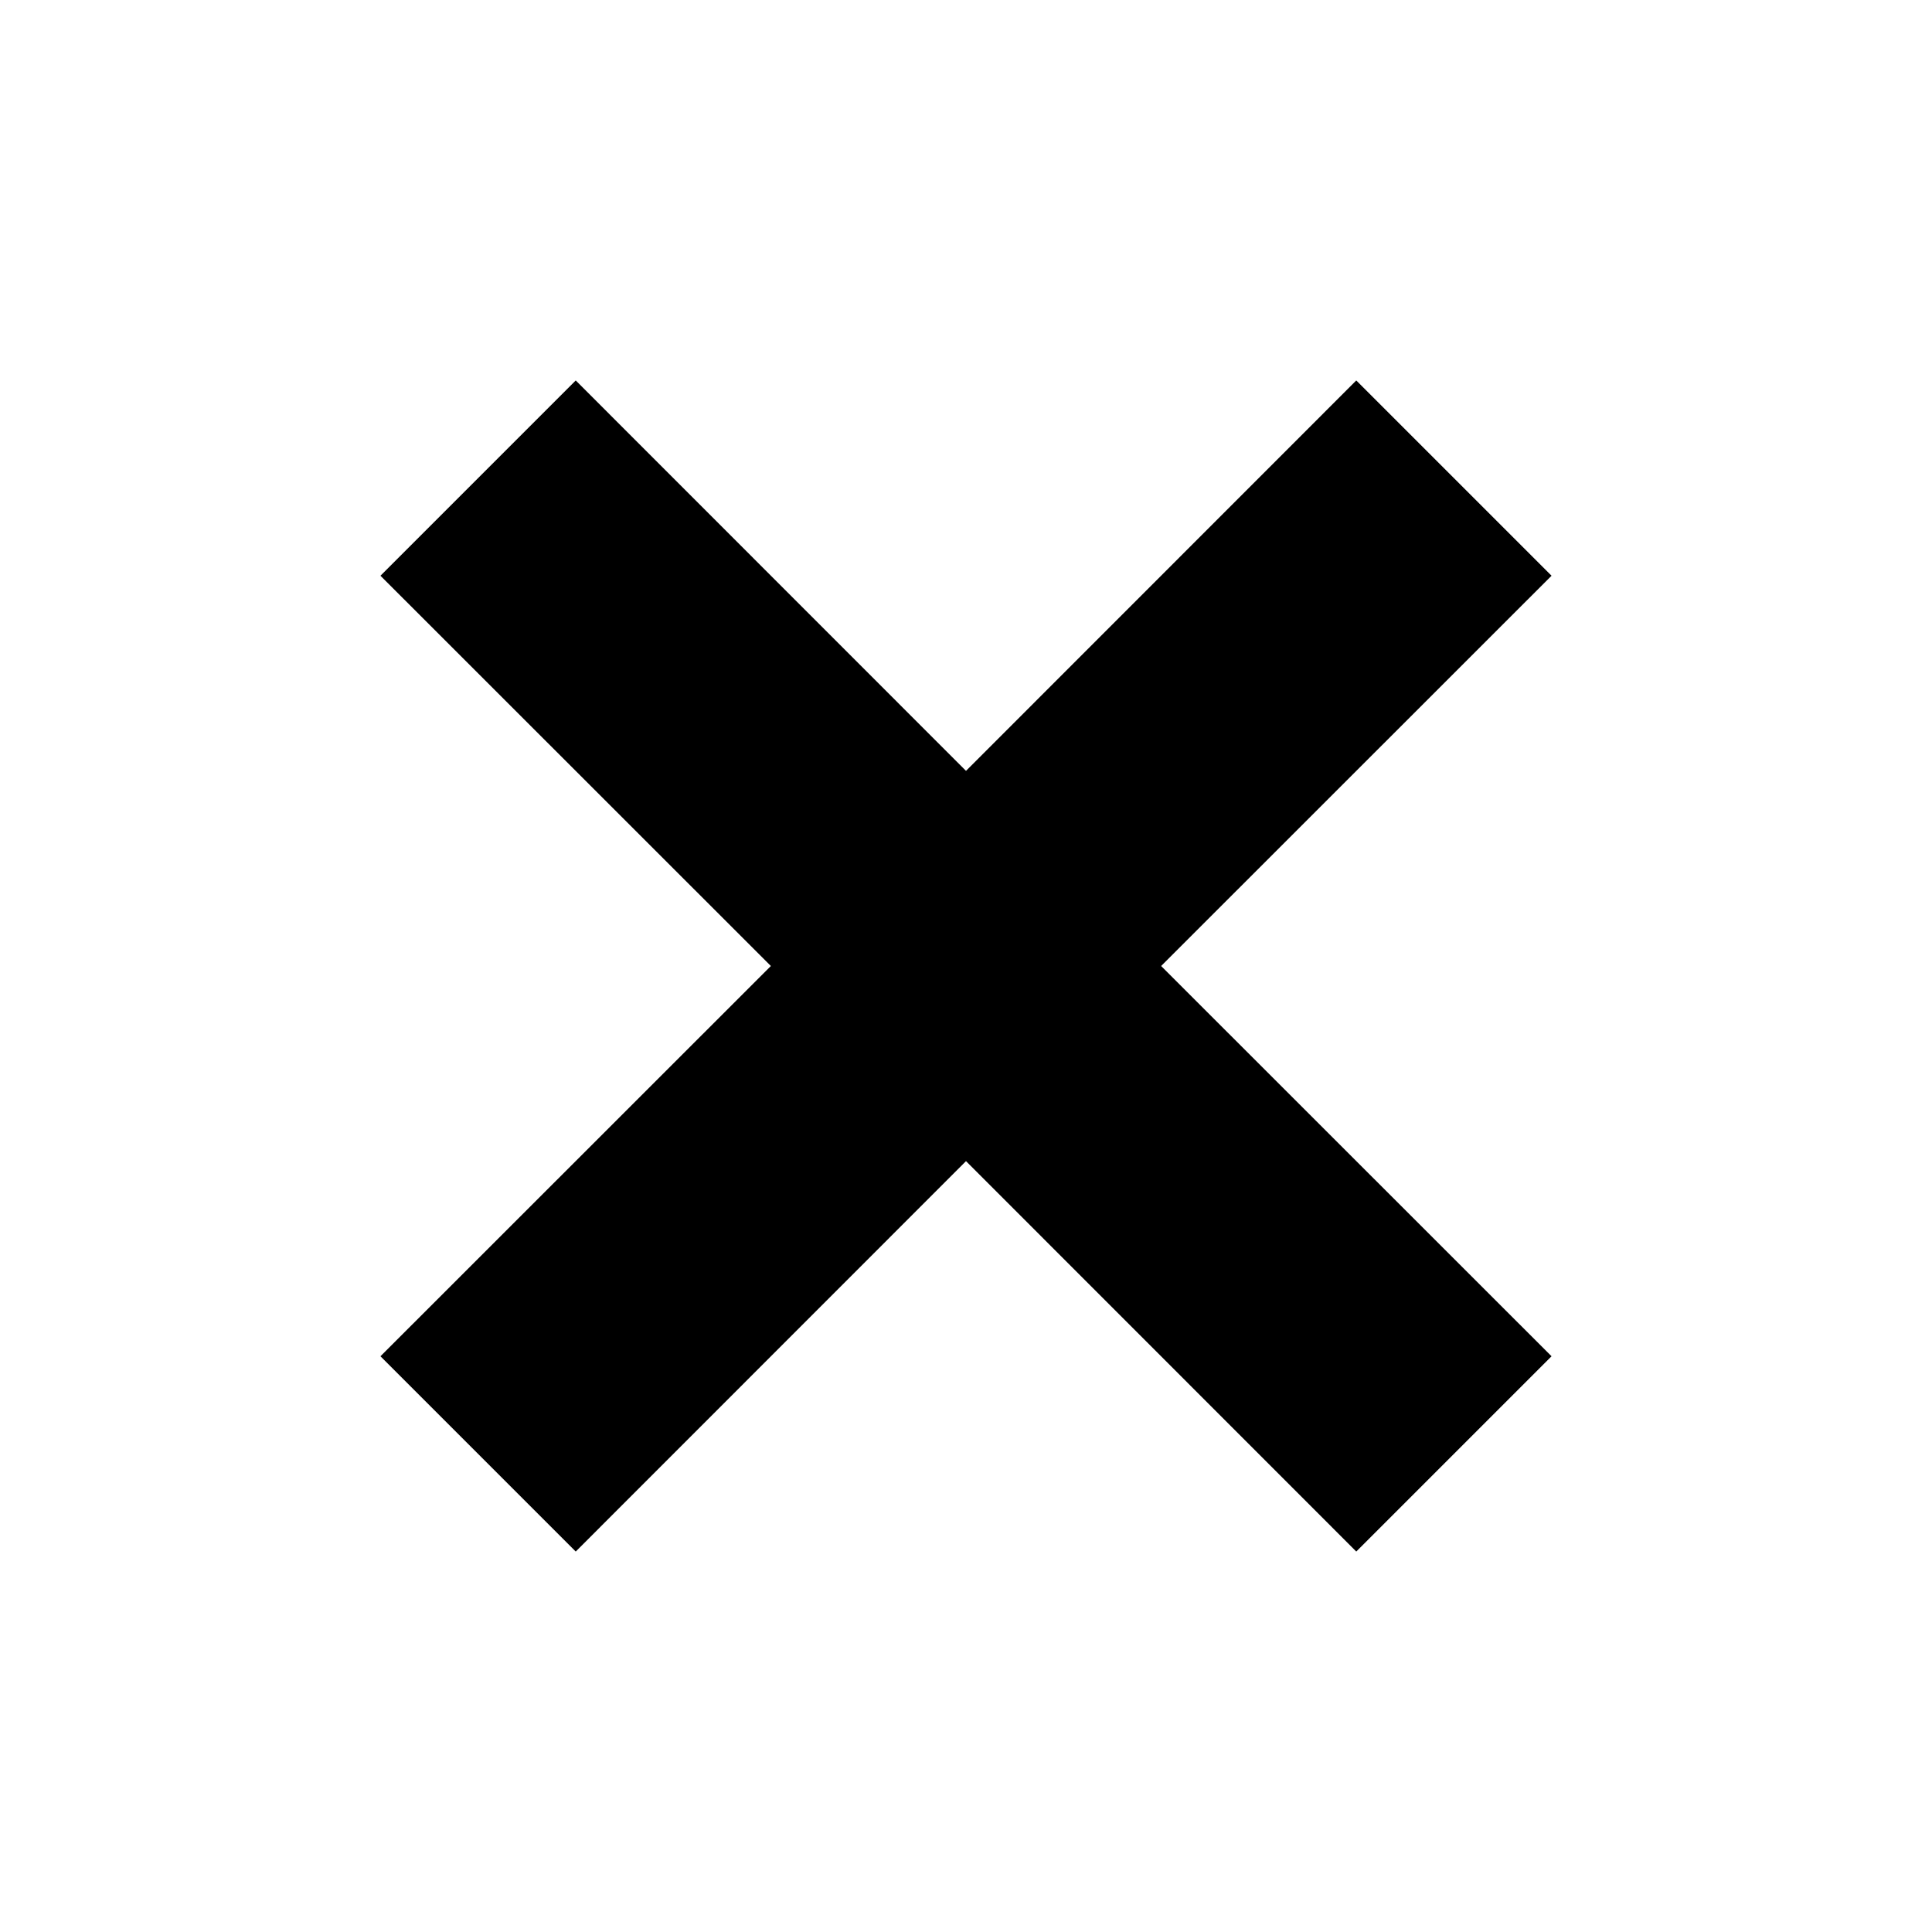 <svg xmlns="http://www.w3.org/2000/svg" viewBox="0 0 14 14"><polygon points="11.243 9.828 8.414 7 11.243 4.172 9.828 2.757 7 5.586 4.172 2.757 2.757 4.172 5.586 7 2.757 9.828 4.172 11.243 7 8.414 9.828 11.243 11.243 9.828"/></svg>